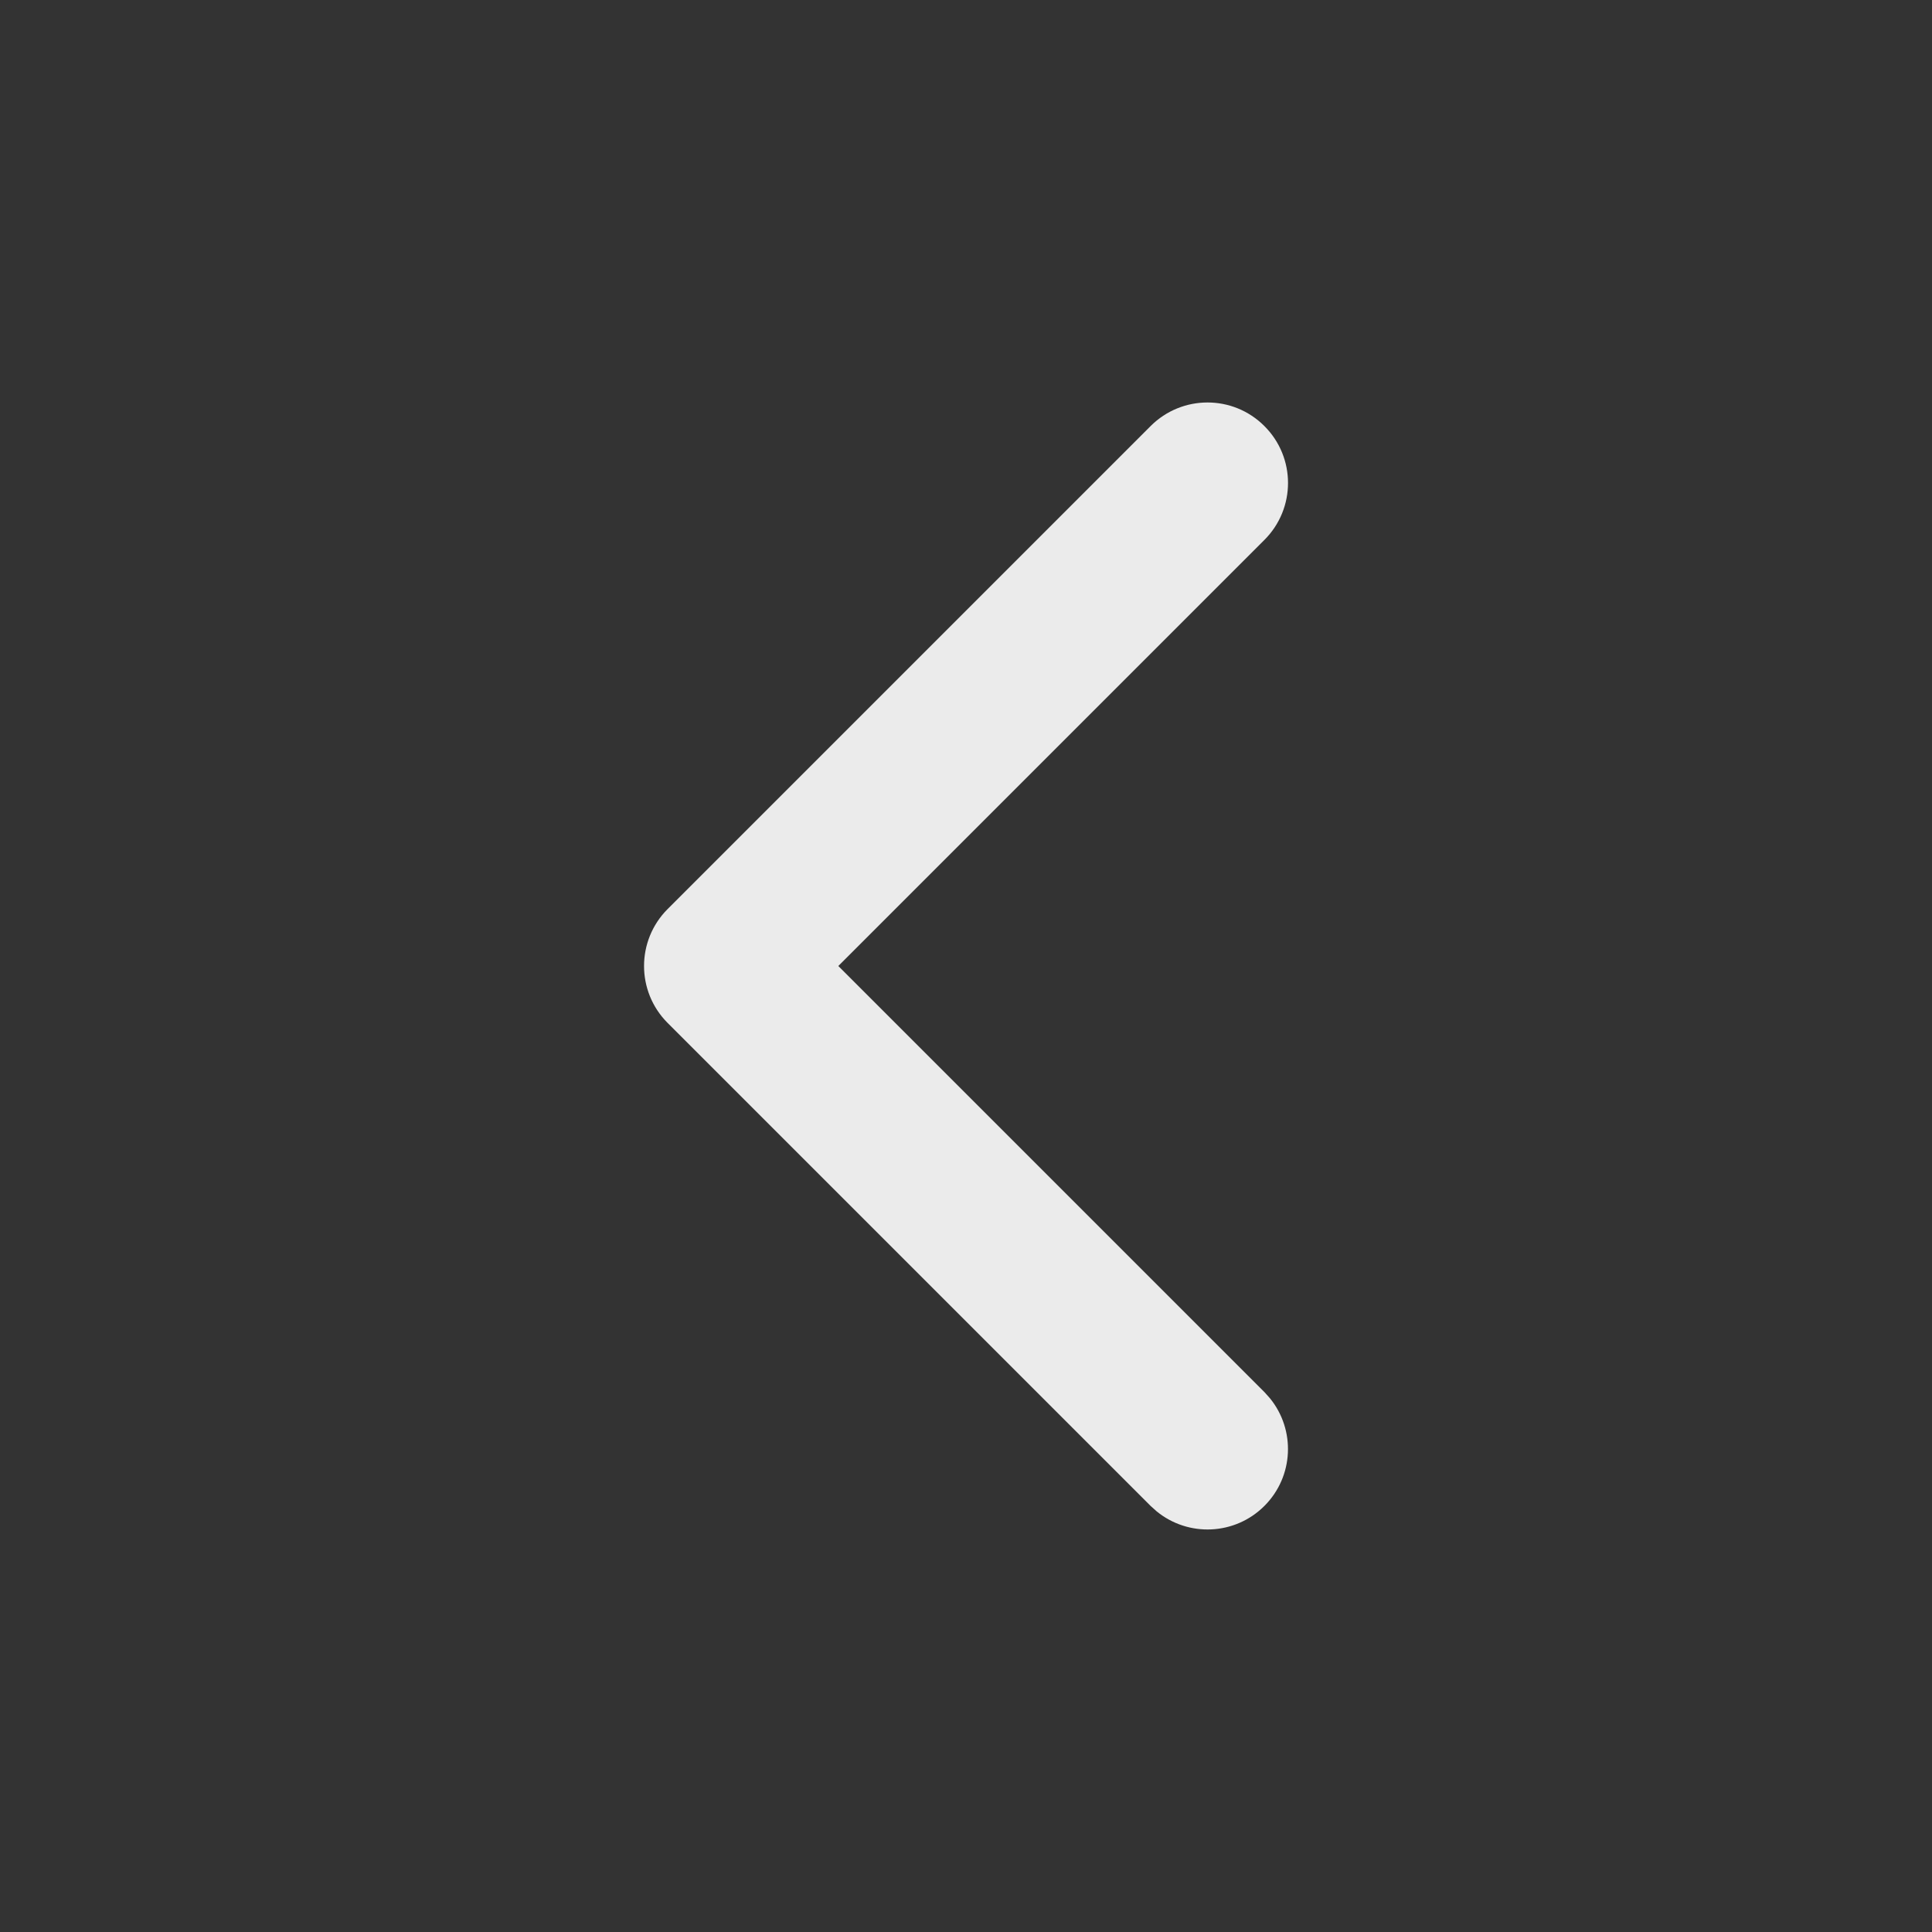 <svg width="24" height="24" viewBox="0 0 24 24" fill="none" xmlns="http://www.w3.org/2000/svg">
<rect x="0" y="0" width="24" height="24" fill="#333333" stroke="none"/>
<path d="M15.707 6.707C16.098 6.316 16.098 5.683 15.707 5.293C15.317 4.902 14.684 4.902 14.293 5.293L8.293 11.293C7.903 11.684 7.903 12.316 8.293 12.707L14.293 18.707L14.369 18.775C14.762 19.096 15.341 19.073 15.707 18.707C16.073 18.341 16.096 17.762 15.775 17.369L15.707 17.293L10.414 12L15.707 6.707Z" fill="white" fill-opacity="0.9"/>
</svg>
